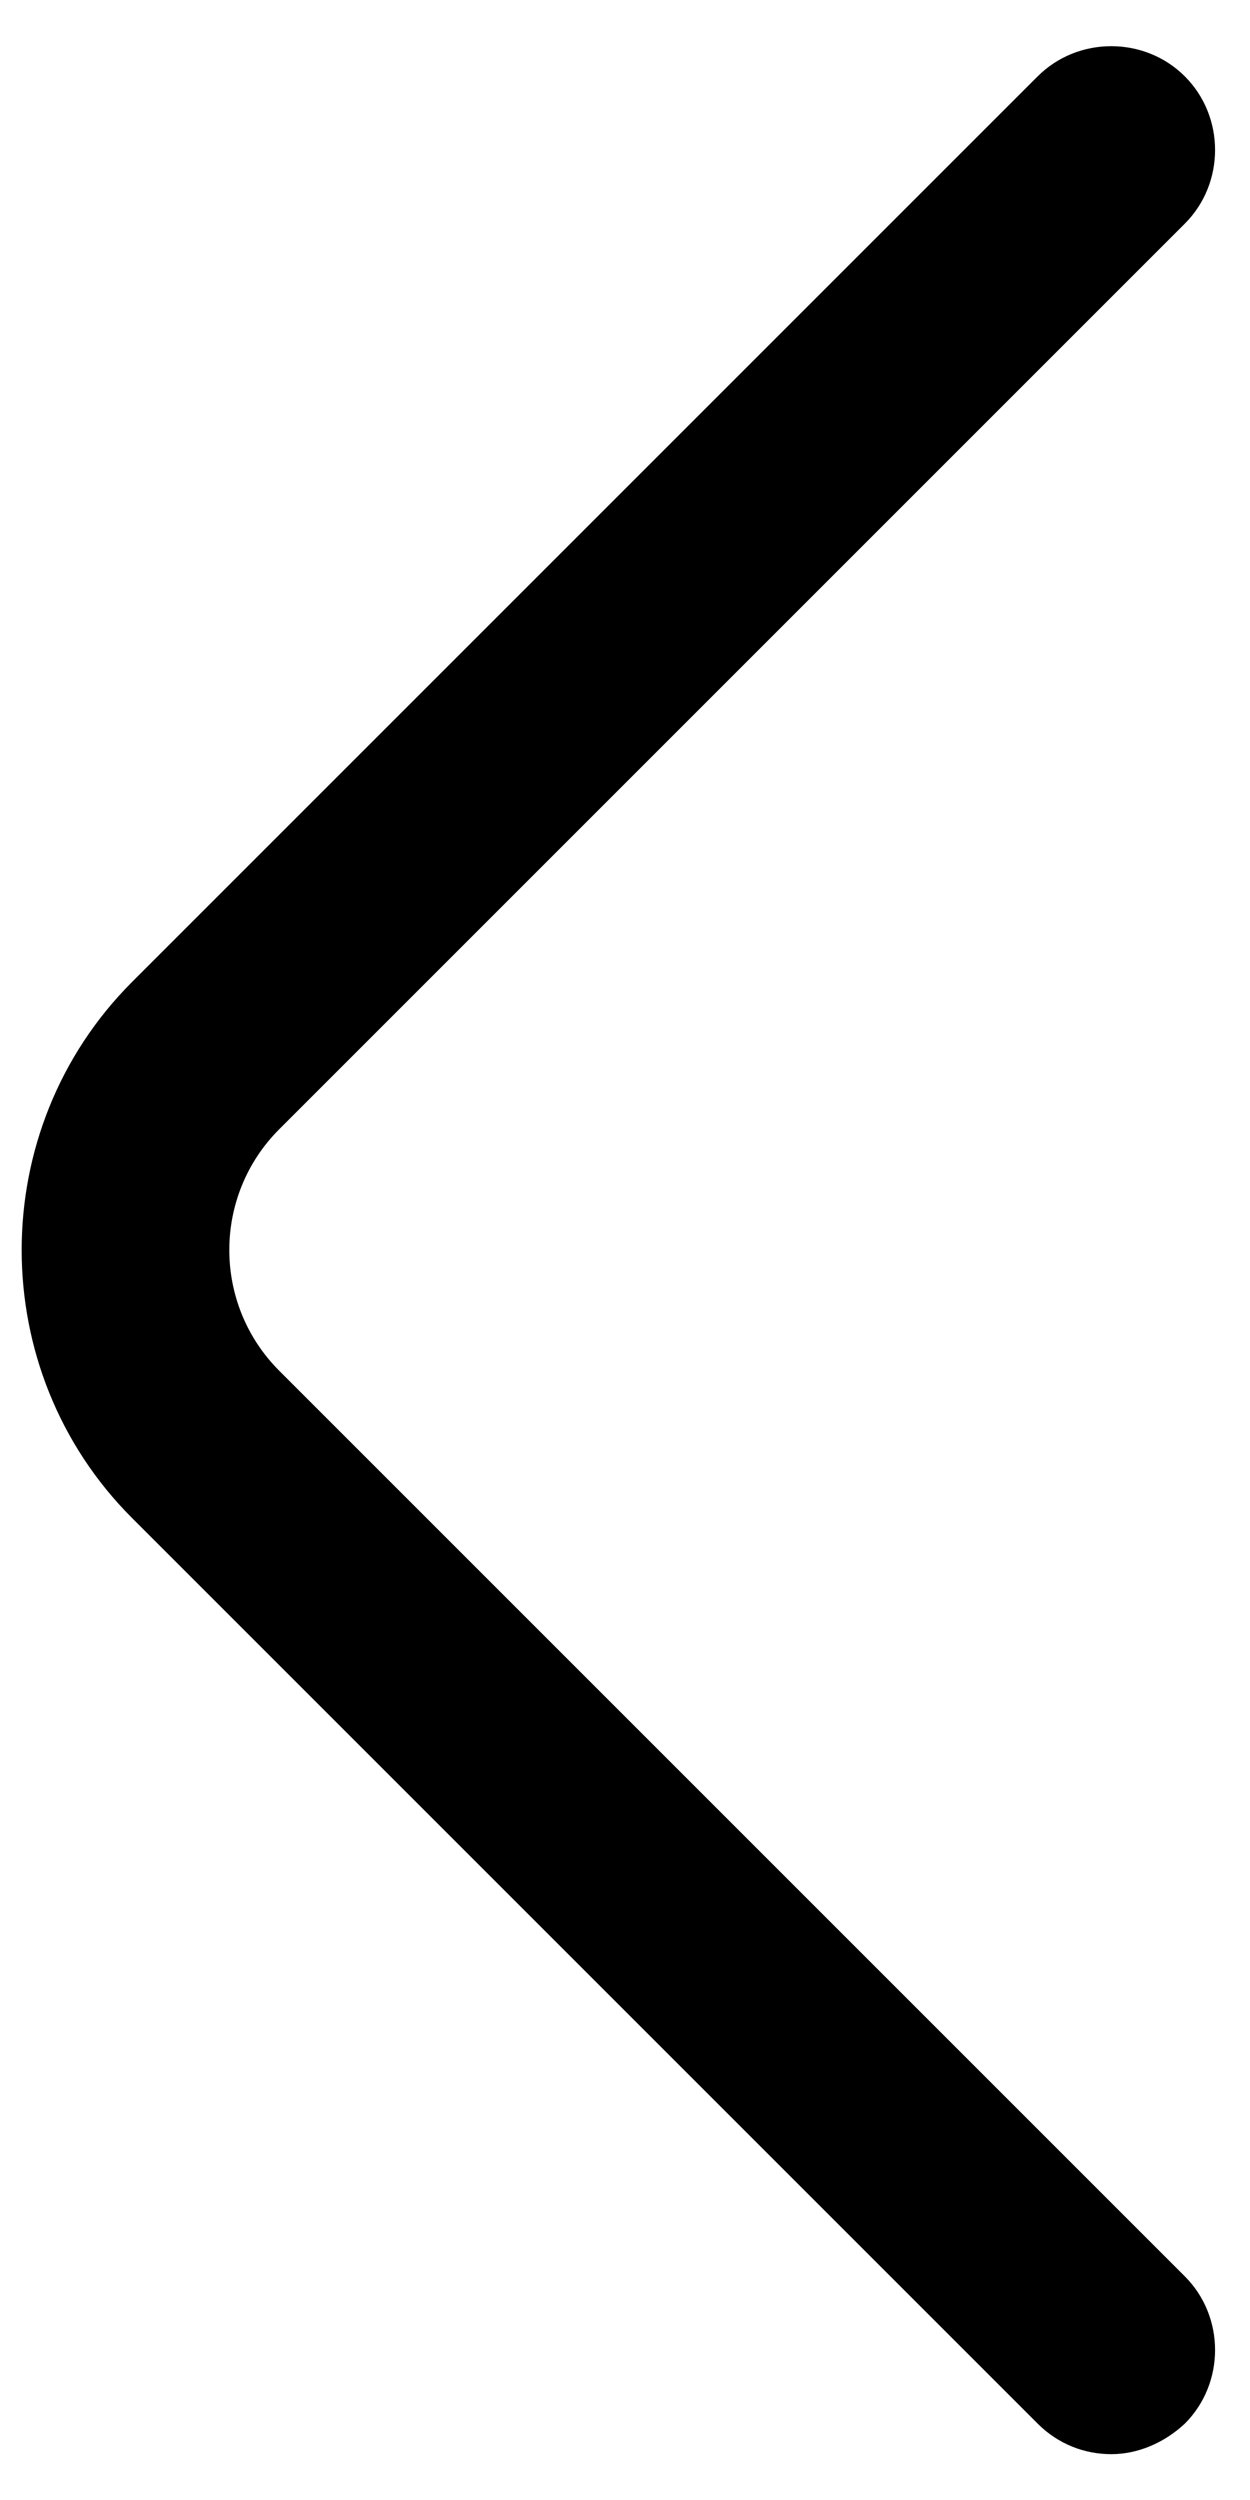 <svg width="9" height="18" viewBox="0 0 9 18" fill="none" xmlns="http://www.w3.org/2000/svg">
<path d="M8.001 17.67C7.811 17.67 7.621 17.6 7.471 17.45L0.951 10.93C-0.109 9.87 -0.109 8.13 0.951 7.07L7.471 0.55C7.761 0.26 8.241 0.26 8.531 0.55C8.821 0.84 8.821 1.32 8.531 1.61L2.011 8.13C1.531 8.61 1.531 9.39 2.011 9.87L8.531 16.39C8.821 16.68 8.821 17.16 8.531 17.45C8.381 17.59 8.191 17.67 8.001 17.67Z" fill="black"/>
</svg>
